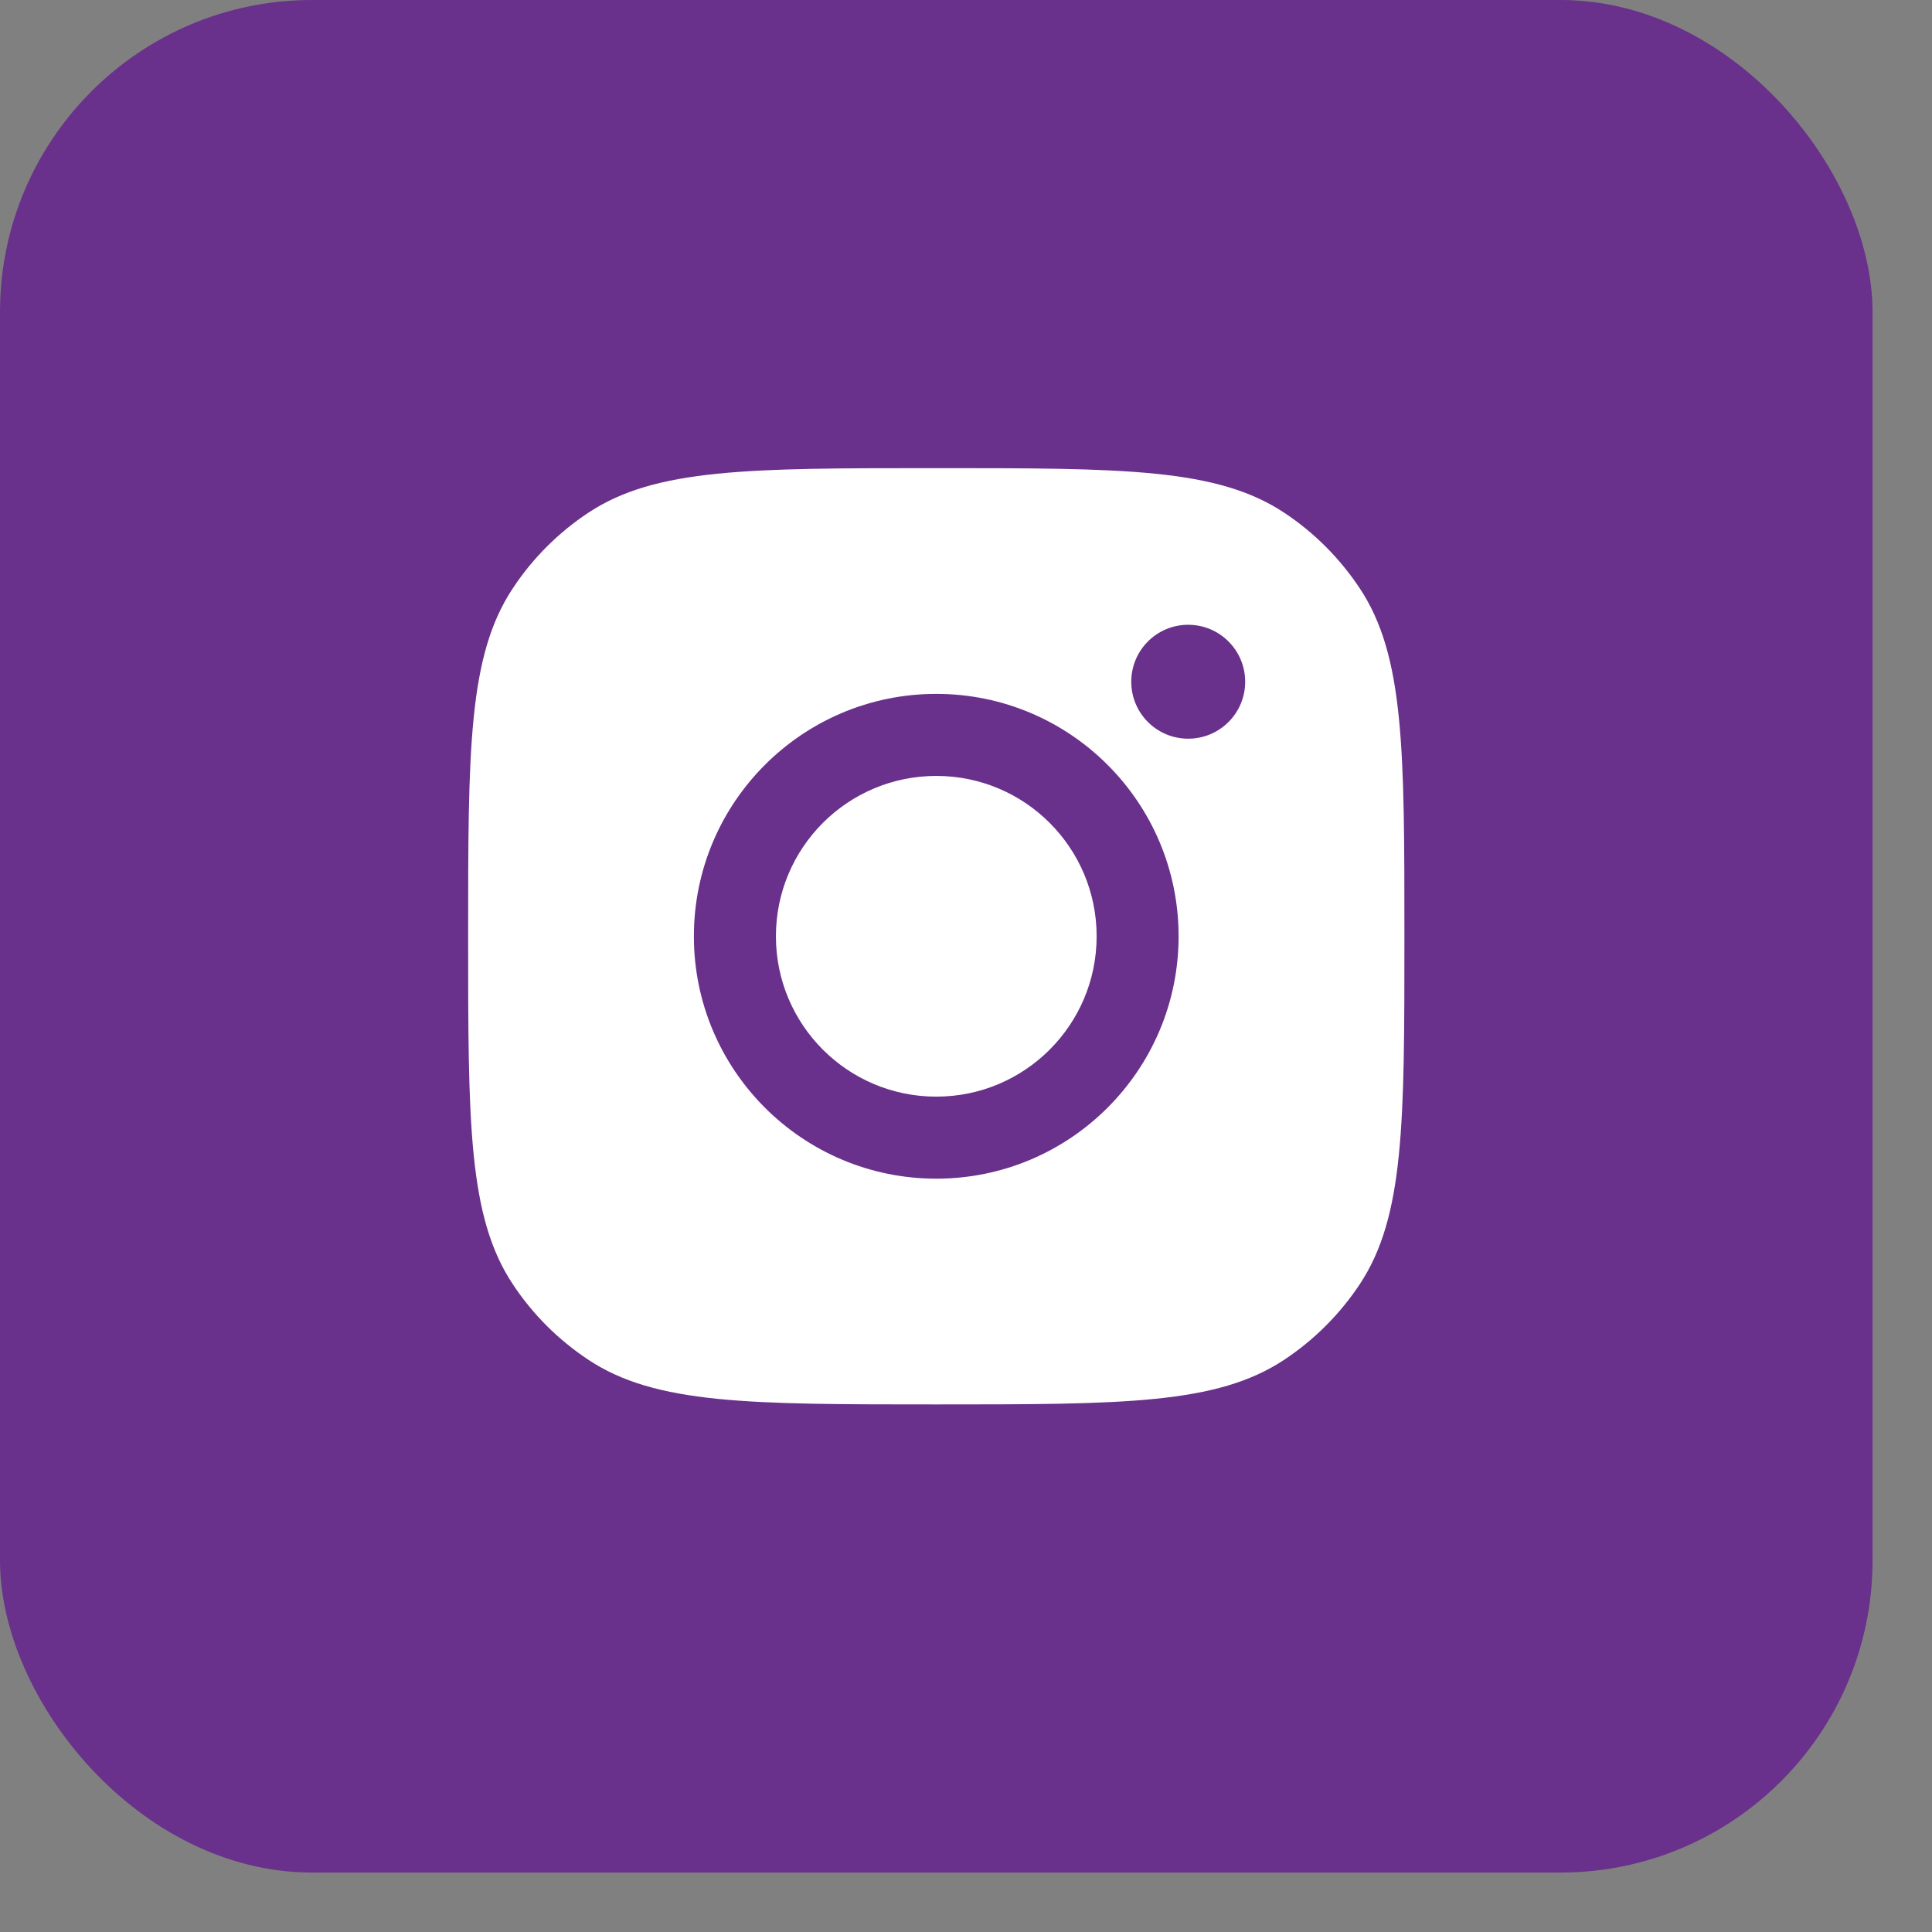 <svg width="26" height="26" viewBox="0 0 26 26" fill="none" xmlns="http://www.w3.org/2000/svg">
<rect x="0" y="0" width="26" height="26" fill="#808080" stroke="none"/>
<rect width="25.2" height="25.2" rx="4.2" fill="#69308C"/>
<path fill-rule="evenodd" clip-rule="evenodd" d="M6.3 12.6C6.3 10.083 6.3 8.825 6.9 7.919C7.167 7.514 7.514 7.167 7.919 6.899C8.825 6.3 10.083 6.3 12.6 6.3C15.117 6.3 16.375 6.3 17.281 6.899C17.686 7.167 18.032 7.514 18.3 7.919C18.9 8.825 18.9 10.083 18.9 12.6C18.9 15.116 18.9 16.375 18.3 17.281C18.032 17.686 17.686 18.032 17.281 18.3C16.375 18.9 15.117 18.9 12.6 18.9C10.083 18.9 8.825 18.9 7.919 18.3C7.514 18.032 7.167 17.686 6.9 17.281C6.3 16.375 6.3 15.116 6.3 12.6ZM15.861 12.6C15.861 14.401 14.401 15.862 12.6 15.862C10.799 15.862 9.338 14.401 9.338 12.6C9.338 10.799 10.799 9.338 12.6 9.338C14.401 9.338 15.861 10.799 15.861 12.6ZM12.6 14.758C13.792 14.758 14.758 13.792 14.758 12.6C14.758 11.408 13.792 10.442 12.6 10.442C11.408 10.442 10.442 11.408 10.442 12.6C10.442 13.792 11.408 14.758 12.6 14.758ZM15.99 9.941C16.414 9.941 16.757 9.598 16.757 9.175C16.757 8.751 16.414 8.408 15.99 8.408C15.567 8.408 15.224 8.751 15.224 9.175C15.224 9.598 15.567 9.941 15.99 9.941Z" fill="white"/>
</svg>
